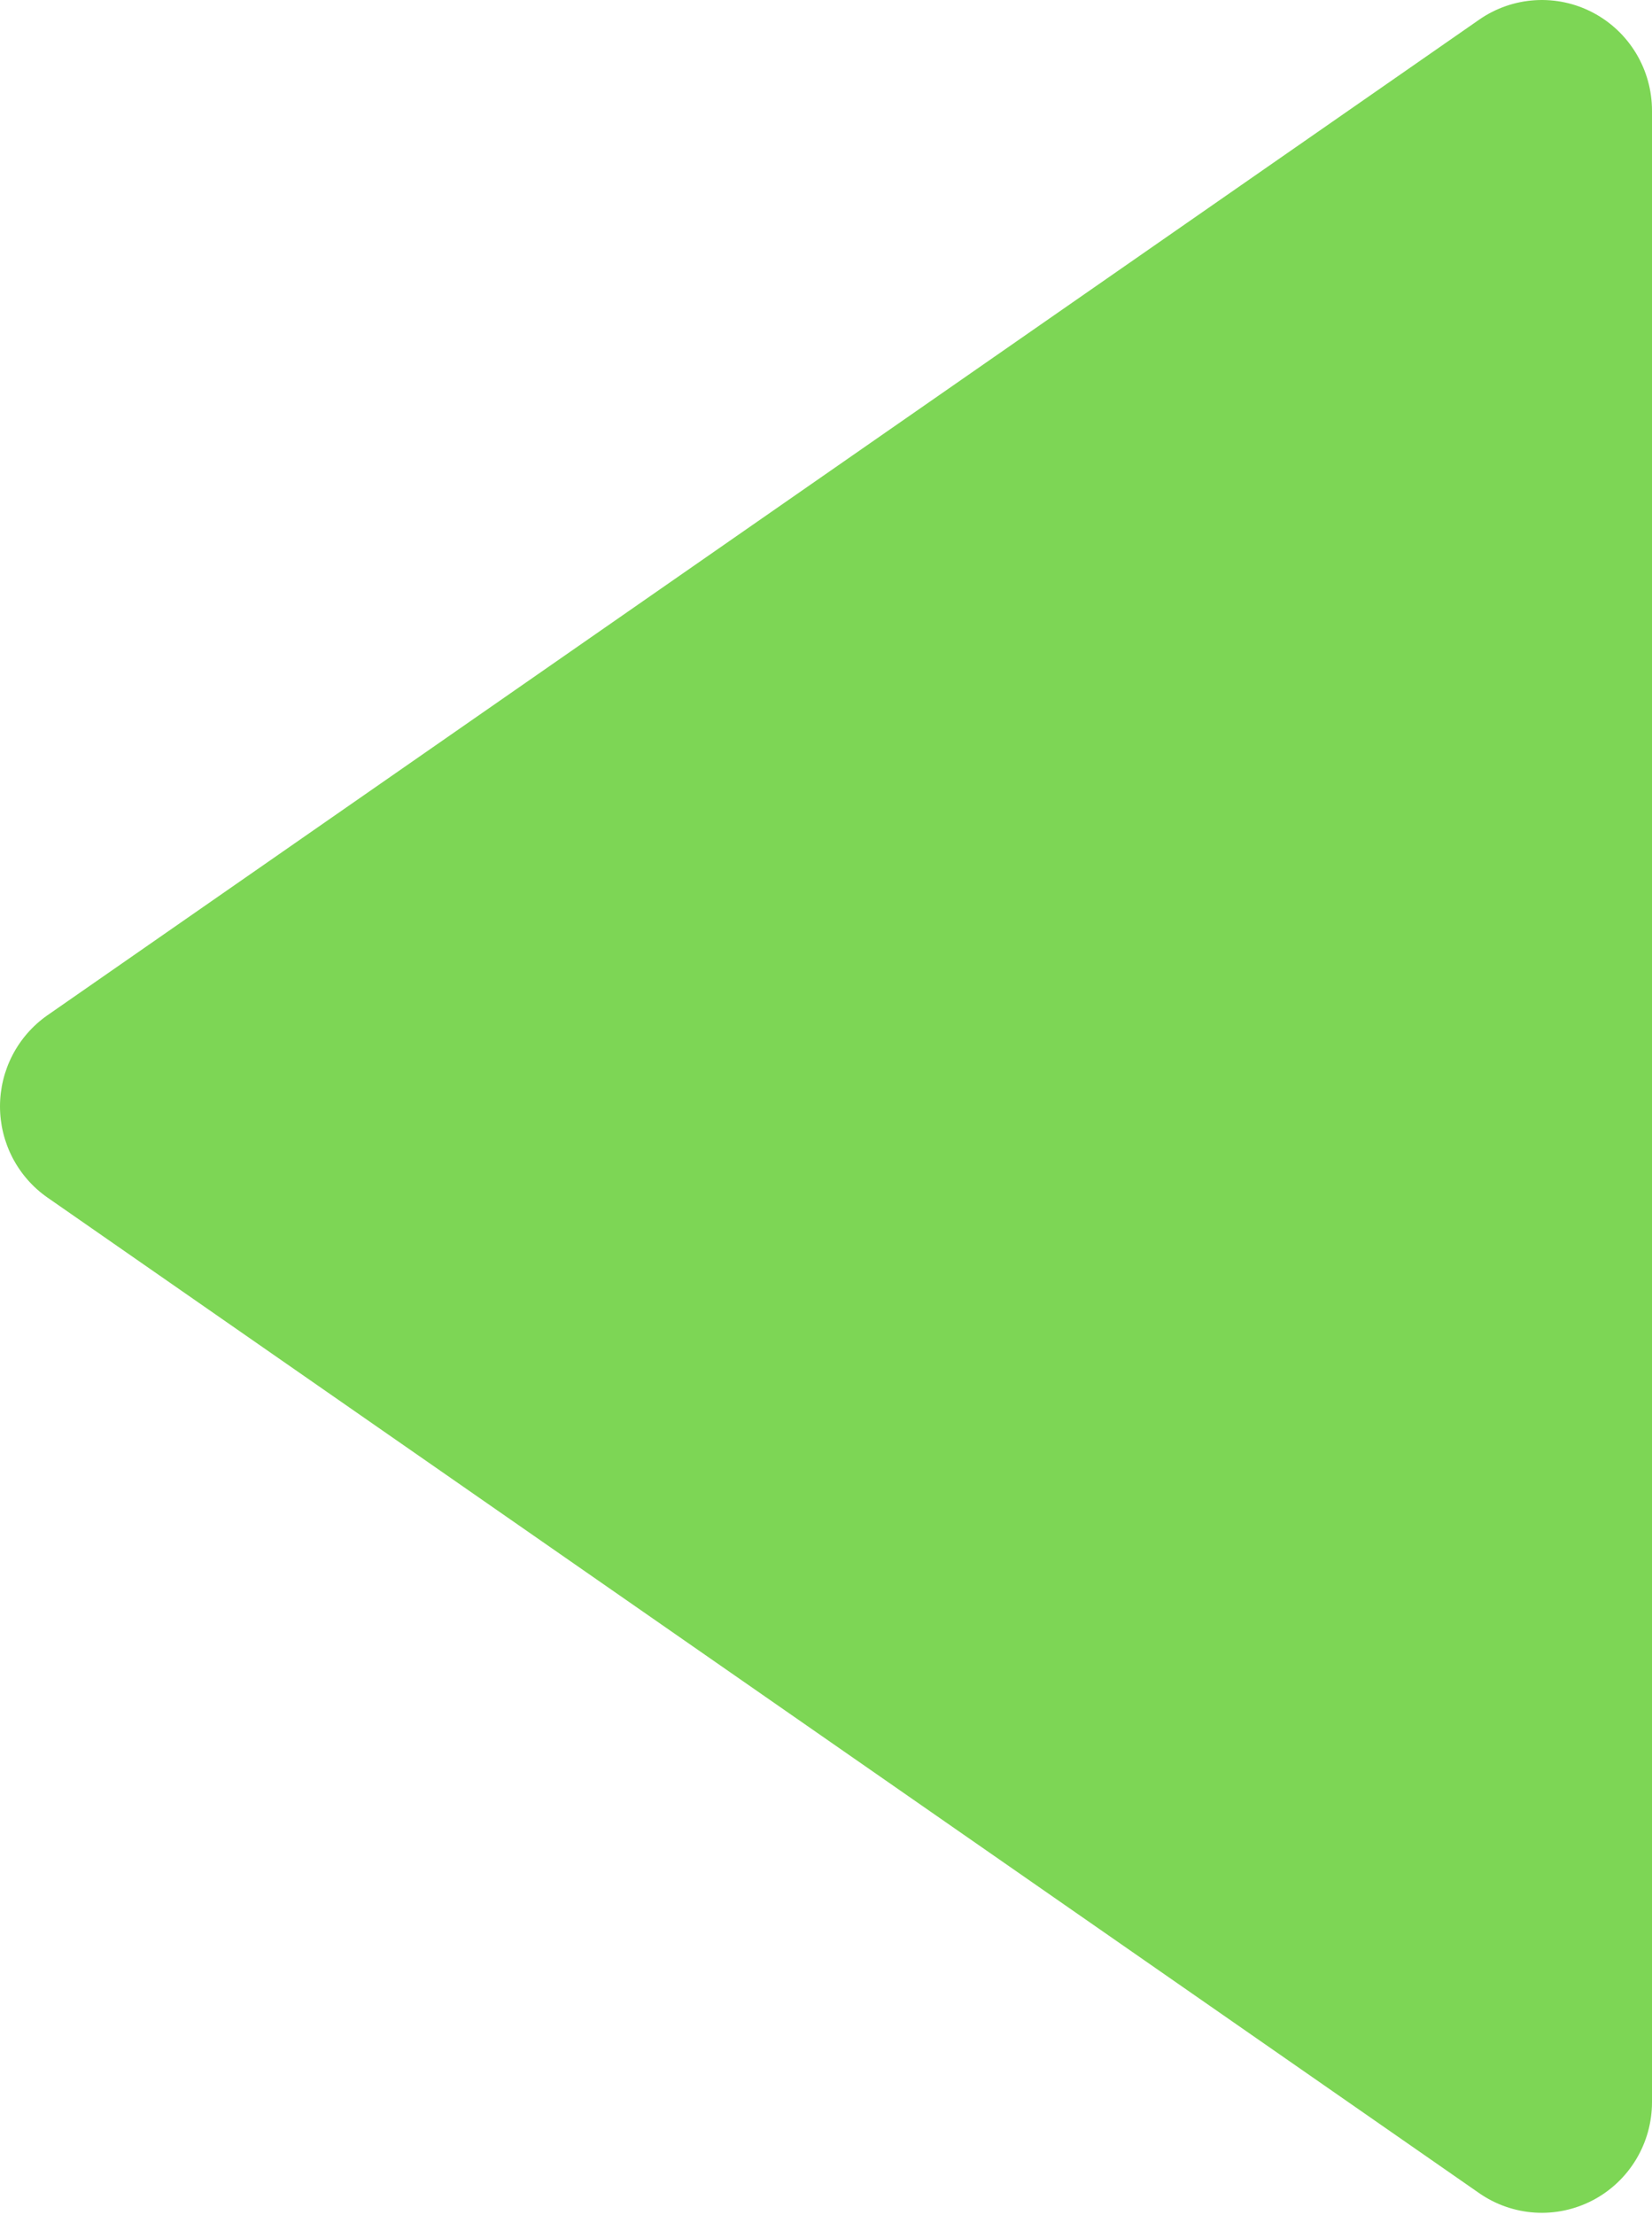 <svg width="241" height="323" viewBox="0 0 241 323" fill="none" xmlns="http://www.w3.org/2000/svg">
<path d="M6.893 174.629L215.788 319.849C218.199 321.524 221.02 322.505 223.946 322.685C226.872 322.866 229.791 322.239 232.388 320.873C234.985 319.507 237.16 317.453 238.678 314.935C240.196 312.416 240.999 309.529 241 306.585V16.146C241.002 13.201 240.201 10.312 238.684 7.791C237.168 5.27 234.993 3.214 232.395 1.846C229.798 0.478 226.877 -0.15 223.95 0.03C221.022 0.21 218.2 1.191 215.788 2.867L6.893 148.086C4.765 149.578 3.027 151.563 1.827 153.874C0.627 156.184 0 158.752 0 161.358C0 163.964 0.627 166.531 1.827 168.842C3.027 171.152 4.765 173.138 6.893 174.629V174.629Z" fill="#7DD655"/>
</svg>
